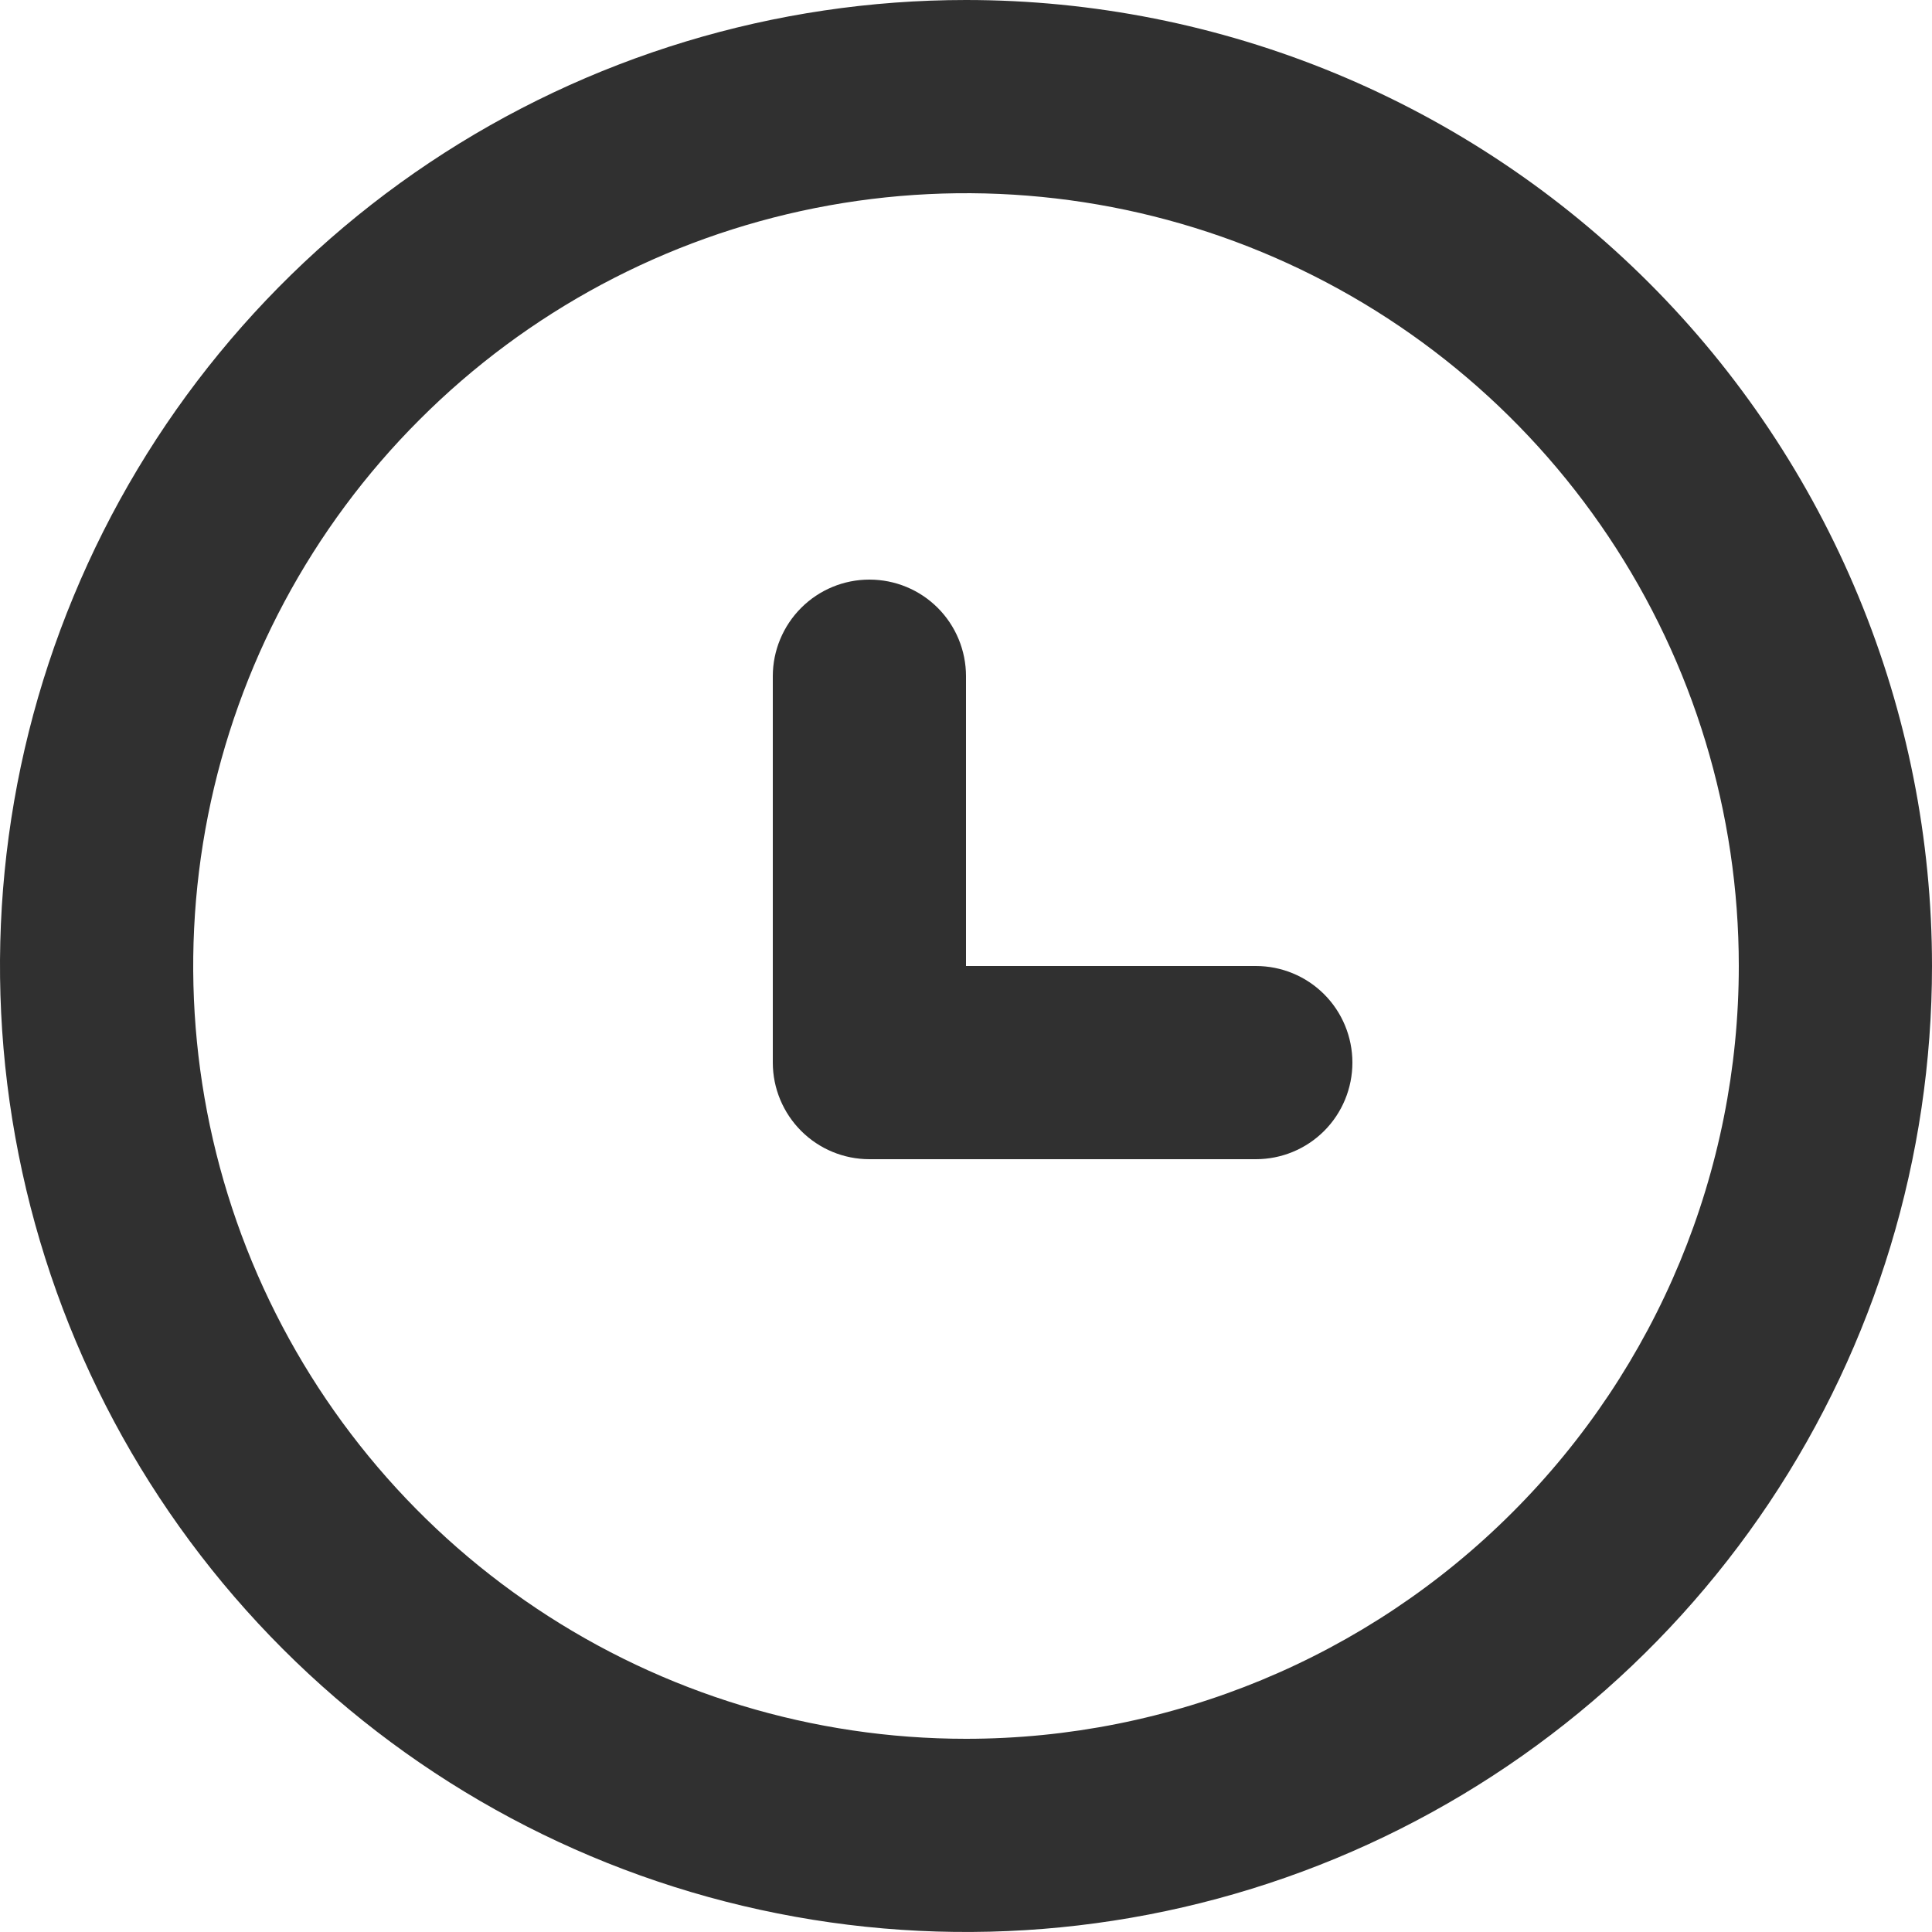 <svg width="16" height="16" viewBox="0 0 16 16" fill="none" xmlns="http://www.w3.org/2000/svg">
<path d="M8 0C6.418 0 4.871 0.469 3.555 1.348C2.24 2.227 1.214 3.477 0.609 4.939C0.003 6.4 -0.155 8.009 0.154 9.561C0.462 11.113 1.224 12.538 2.343 13.657C3.462 14.776 4.887 15.538 6.439 15.846C7.991 16.155 9.6 15.996 11.062 15.391C12.523 14.786 13.773 13.76 14.652 12.445C15.531 11.129 16 9.582 16 8C16 6.949 15.793 5.909 15.391 4.939C14.989 3.968 14.4 3.086 13.657 2.343C12.914 1.6 12.032 1.011 11.062 0.609C10.091 0.207 9.051 0 8 0ZM8 14.4C6.734 14.4 5.497 14.025 4.444 13.321C3.392 12.618 2.572 11.619 2.087 10.449C1.603 9.28 1.476 7.993 1.723 6.751C1.97 5.51 2.579 4.37 3.475 3.475C4.37 2.579 5.51 1.97 6.751 1.723C7.993 1.476 9.28 1.603 10.449 2.087C11.619 2.572 12.618 3.392 13.321 4.444C14.025 5.497 14.4 6.734 14.4 8C14.4 9.697 13.726 11.325 12.525 12.525C11.325 13.726 9.697 14.4 8 14.4Z" fill="#303030"/>
<path d="M10.4 8H8V5.6C8 5.388 7.916 5.184 7.766 5.034C7.616 4.884 7.413 4.8 7.2 4.8C6.988 4.8 6.785 4.884 6.635 5.034C6.485 5.184 6.4 5.388 6.4 5.6V8.8C6.4 9.012 6.485 9.216 6.635 9.366C6.785 9.516 6.988 9.6 7.2 9.6H10.4C10.613 9.6 10.816 9.516 10.966 9.366C11.116 9.216 11.2 9.012 11.2 8.8C11.2 8.588 11.116 8.384 10.966 8.234C10.816 8.084 10.613 8 10.4 8Z" fill="#303030"/>
</svg>
